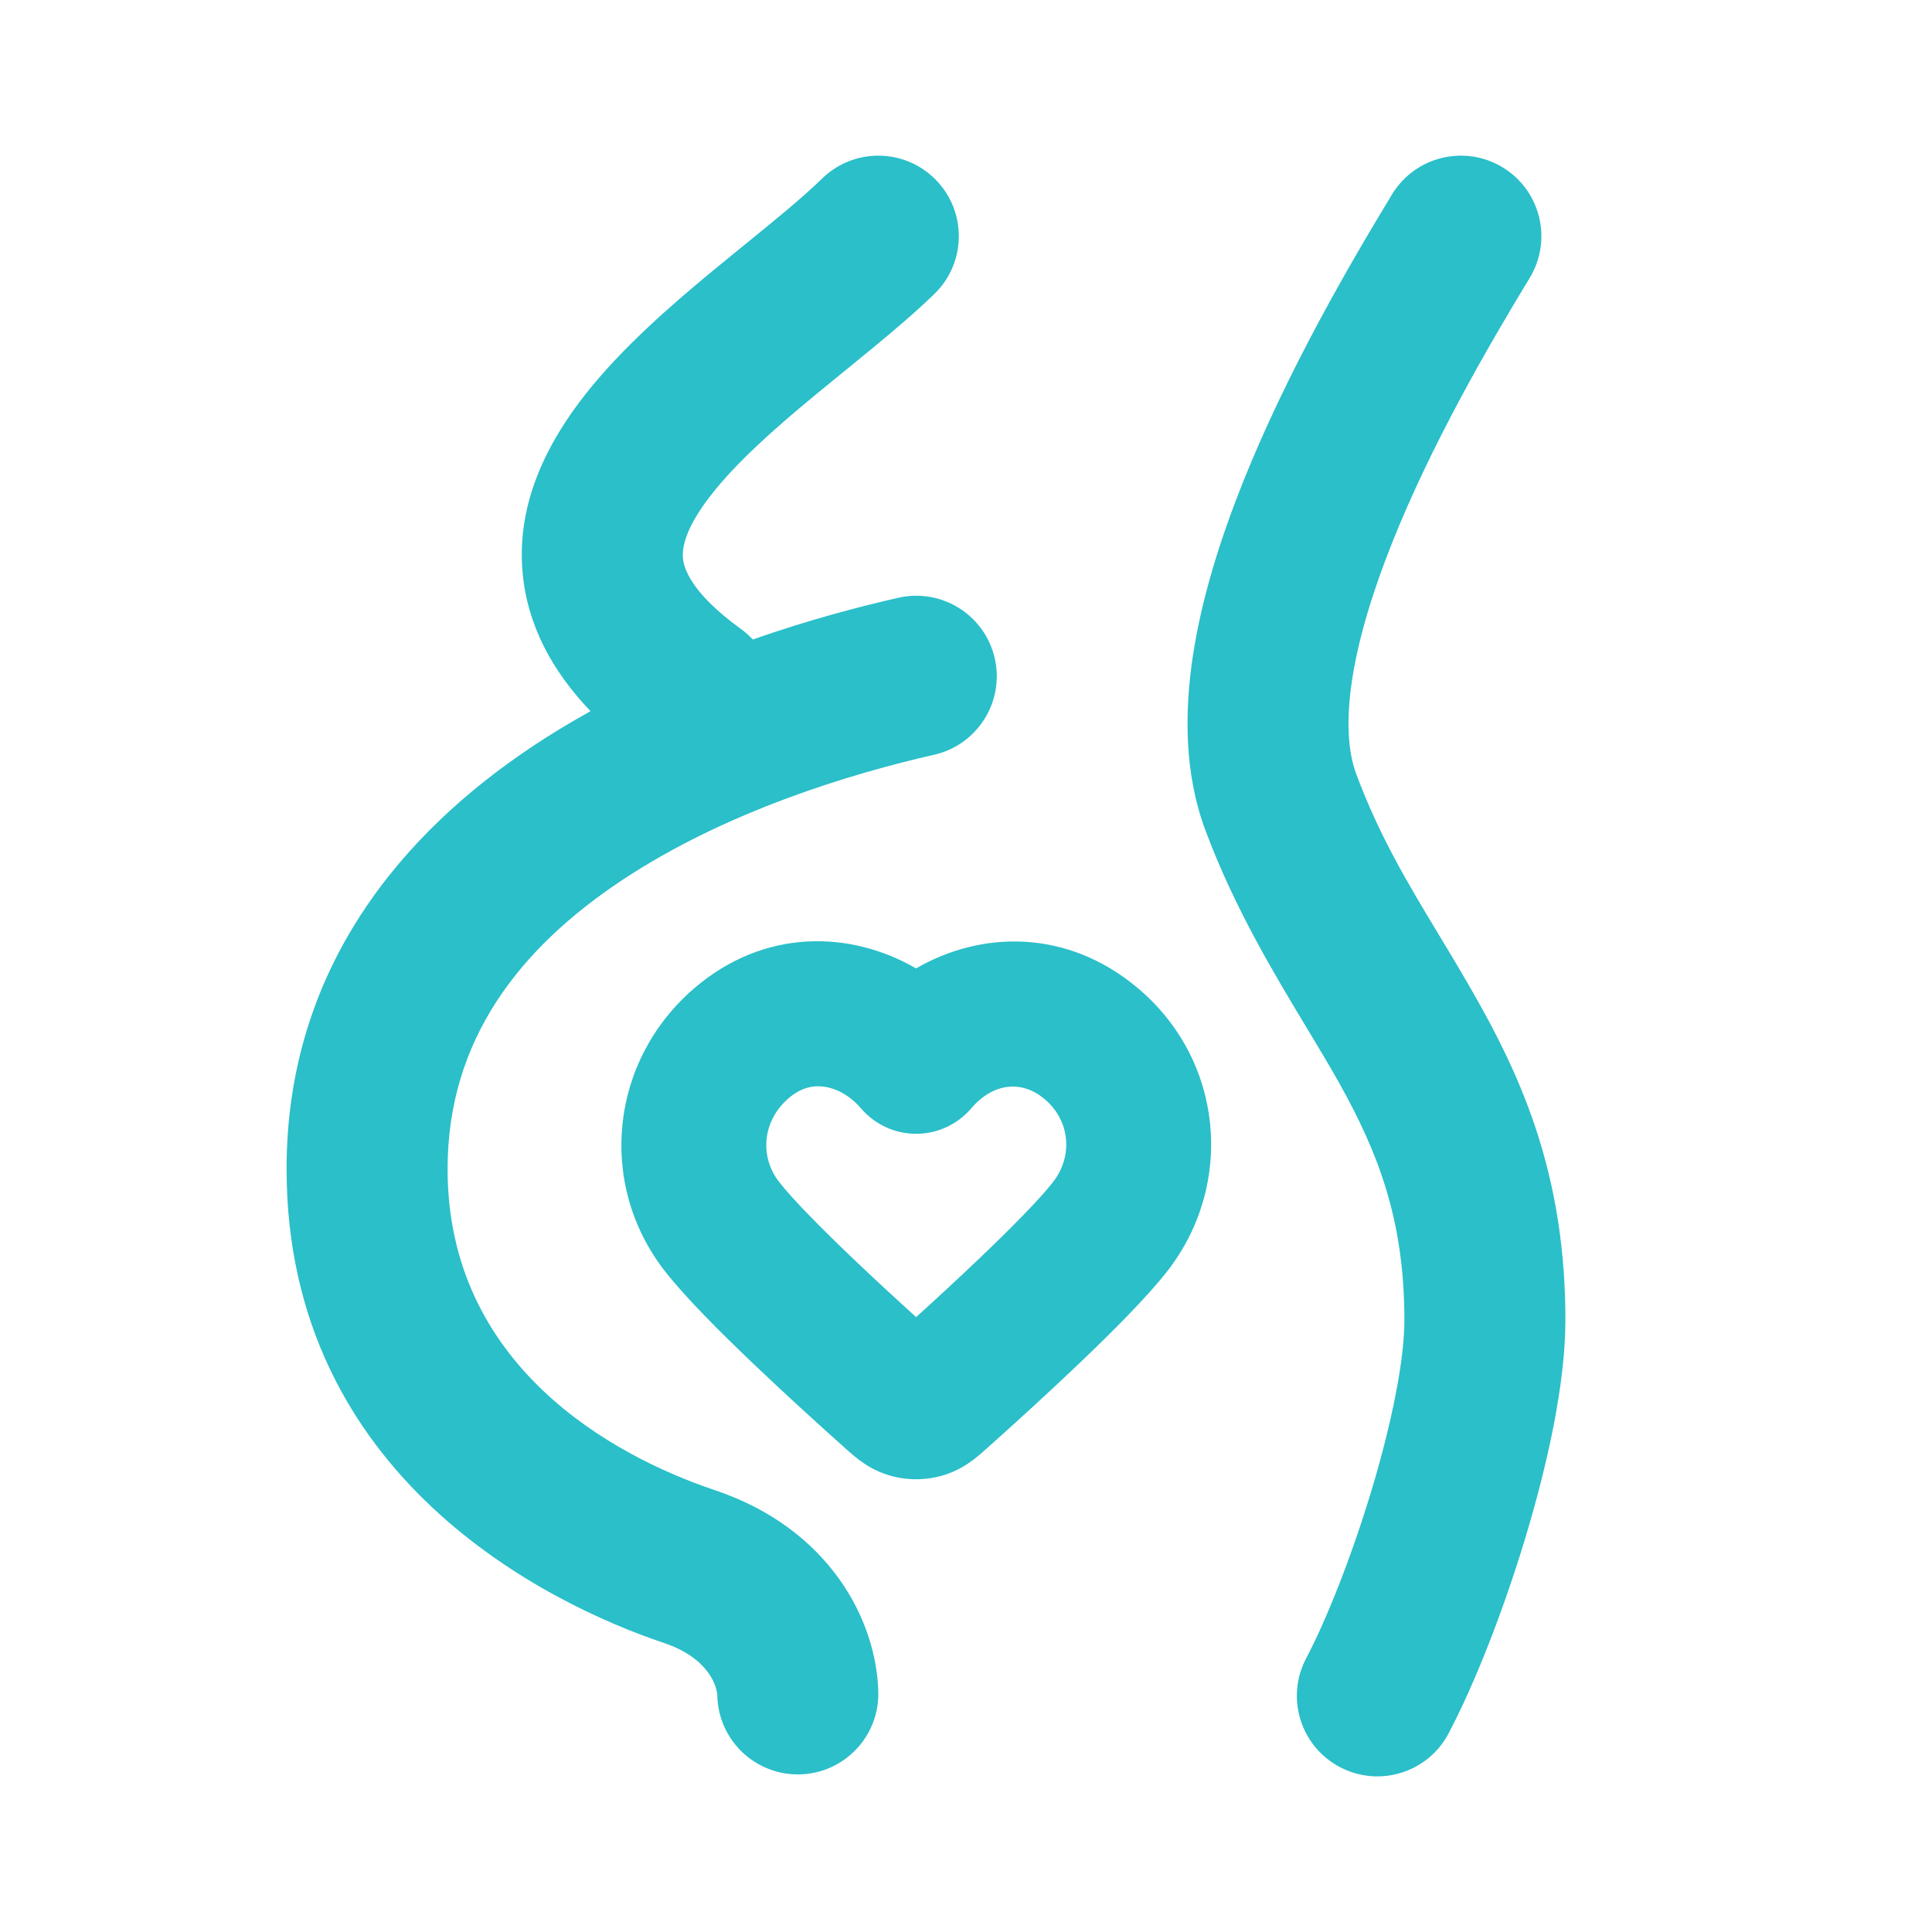 <svg width="48" height="48" viewBox="0 0 48 48" fill="none" xmlns="http://www.w3.org/2000/svg">
<path d="M37.333 4.158C38.277 4.731 38.578 5.961 38.004 6.906C36.968 8.612 35.561 11.042 34.589 13.48C34.103 14.698 33.751 15.857 33.593 16.885C33.434 17.928 33.497 18.698 33.695 19.23C34.275 20.781 34.968 21.93 35.732 23.198C36.069 23.756 36.42 24.338 36.782 24.988C37.932 27.055 38.892 29.398 38.892 32.795C38.892 34.384 38.442 36.398 37.903 38.187C37.355 40.007 36.644 41.824 35.99 43.065C35.476 44.042 34.267 44.418 33.289 43.903C32.312 43.389 31.936 42.179 32.451 41.202C32.95 40.253 33.574 38.691 34.073 37.034C34.582 35.346 34.892 33.785 34.892 32.795C34.892 30.281 34.22 28.611 33.286 26.932C33.05 26.508 32.775 26.052 32.481 25.563C31.651 24.186 30.665 22.55 29.948 20.628C29.424 19.224 29.423 17.699 29.639 16.281C29.858 14.849 30.322 13.381 30.874 11.998C31.976 9.235 33.528 6.57 34.585 4.829C35.159 3.885 36.389 3.585 37.333 4.158Z" fill="#2ABFC9"/>
<path d="M23.215 7.303C24.007 6.533 24.026 5.267 23.256 4.474C22.487 3.682 21.221 3.663 20.428 4.433C19.929 4.918 19.307 5.424 18.572 6.022C18.294 6.247 18 6.487 17.691 6.742C16.64 7.612 15.45 8.648 14.547 9.793C13.657 10.922 12.825 12.435 12.983 14.217C13.097 15.513 13.704 16.658 14.672 17.669C14.184 17.939 13.7 18.23 13.228 18.545C10.022 20.678 7.12 24.038 7.12 29.042C7.12 36.723 13.646 39.862 16.49 40.817C17.659 41.209 17.818 41.951 17.822 42.132C17.848 43.236 18.765 44.11 19.869 44.084C20.973 44.057 21.847 43.141 21.821 42.037C21.778 40.242 20.594 37.974 17.763 37.024C15.211 36.168 11.12 33.925 11.12 29.042C11.12 25.843 12.899 23.568 15.444 21.875C18.023 20.159 21.159 19.216 23.207 18.752C24.284 18.507 24.959 17.436 24.715 16.359C24.471 15.282 23.399 14.607 22.322 14.851C21.34 15.073 20.078 15.406 18.703 15.888C18.615 15.793 18.516 15.705 18.407 15.626C17.154 14.718 16.989 14.108 16.967 13.865C16.941 13.568 17.06 13.066 17.689 12.269C18.305 11.487 19.202 10.683 20.241 9.825C20.474 9.632 20.719 9.432 20.969 9.229C21.751 8.593 22.578 7.921 23.215 7.303Z" fill="#2ABFC9"/>
<path fill-rule="evenodd" clip-rule="evenodd" d="M17.259 24.544C18.987 23.067 21.119 23.111 22.759 24.06C24.396 23.113 26.509 23.087 28.243 24.528C30.417 26.335 30.674 29.43 29.006 31.576C28.501 32.225 27.618 33.106 26.805 33.881C25.962 34.685 25.09 35.474 24.537 35.967L24.517 35.985C24.436 36.057 24.31 36.17 24.185 36.265C24.028 36.384 23.779 36.55 23.436 36.653C22.997 36.784 22.524 36.784 22.085 36.653C21.742 36.55 21.493 36.384 21.336 36.265C21.211 36.17 21.085 36.057 21.004 35.985L20.985 35.967C20.431 35.474 19.559 34.685 18.716 33.881C17.903 33.106 17.02 32.225 16.515 31.576C14.832 29.41 15.152 26.344 17.259 24.544ZM19.598 27.281C19.899 27.023 20.196 26.962 20.467 26.997C20.762 27.036 21.106 27.203 21.393 27.539C21.735 27.938 22.234 28.169 22.761 28.169C23.287 28.169 23.786 27.938 24.128 27.539C24.69 26.882 25.4 26.846 25.942 27.297C26.584 27.83 26.67 28.715 26.163 29.367C25.846 29.775 25.153 30.483 24.321 31.276C23.784 31.788 23.23 32.298 22.761 32.723C22.291 32.298 21.737 31.788 21.2 31.276C20.369 30.483 19.675 29.775 19.358 29.367C18.867 28.736 18.937 27.846 19.598 27.281Z" fill="#2ABFC9"/>
</svg>
